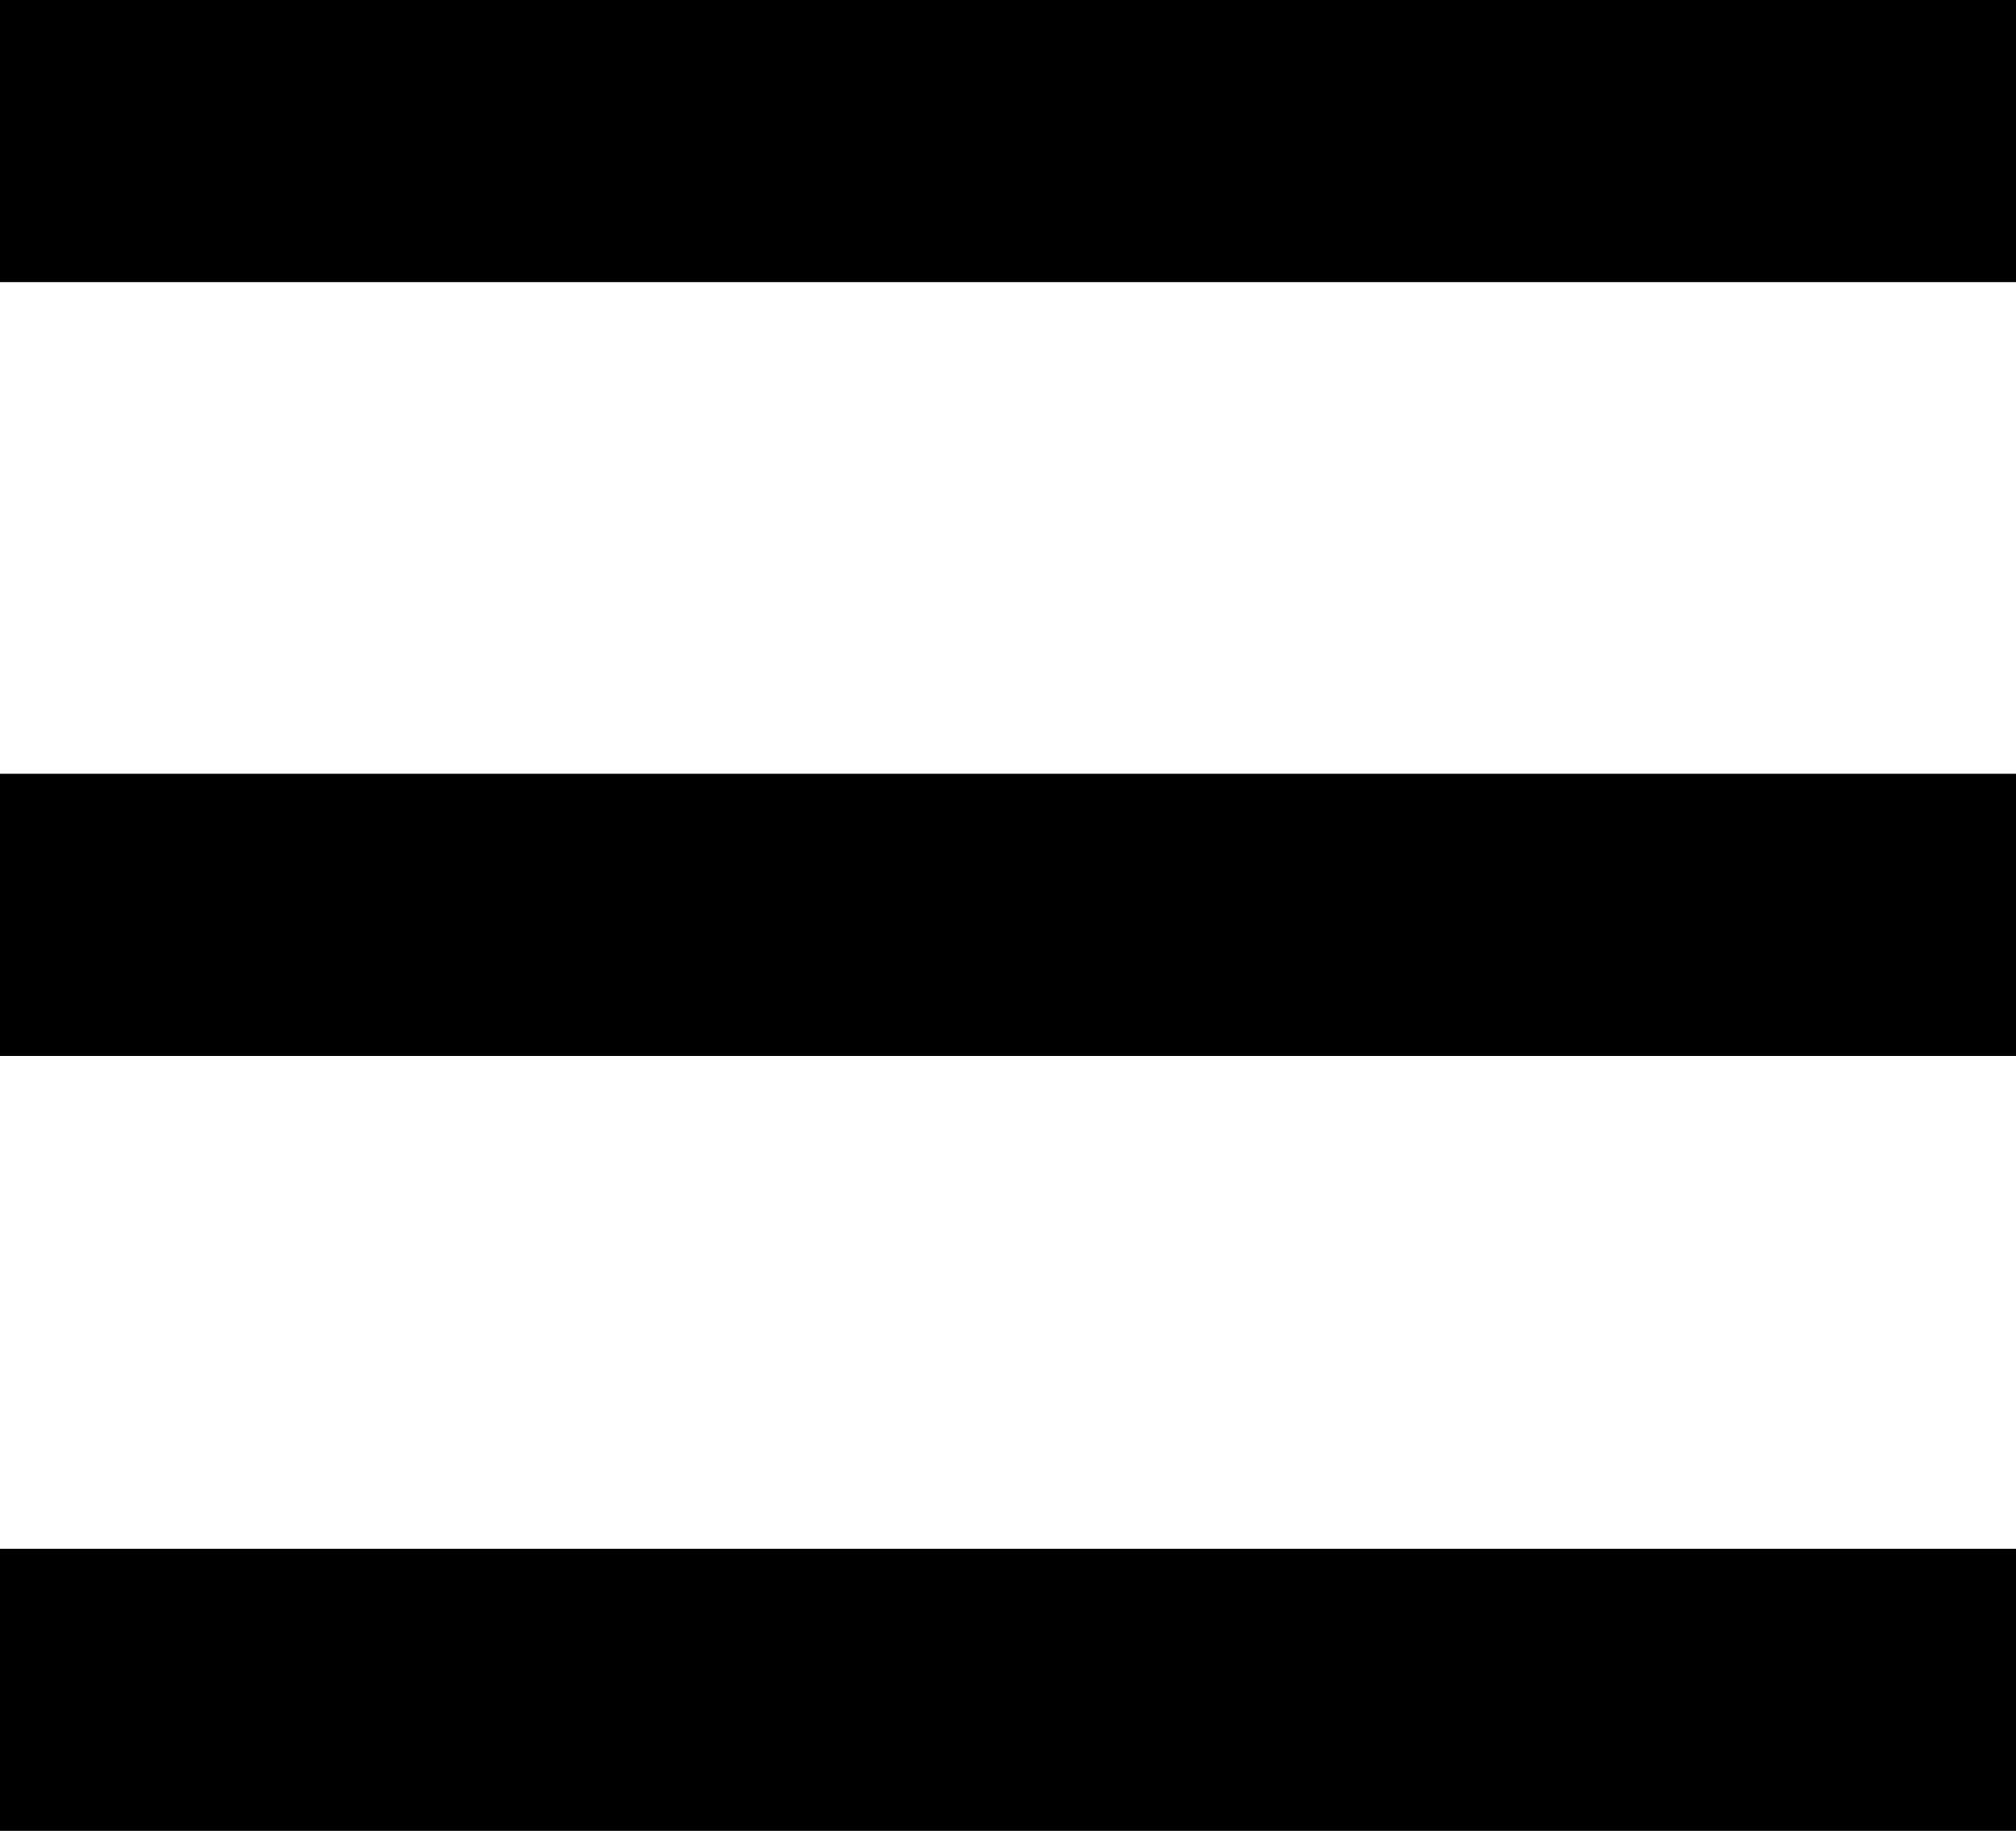 <svg xmlns="http://www.w3.org/2000/svg" viewBox="0 0 16.08 14.6"><g id="レイヤー_2" data-name="レイヤー 2"><g id="レイヤー_1-2" data-name="レイヤー 1"><rect width="16.08" height="2.25"/><rect y="6.17" width="16.08" height="2.25"/><rect y="12.35" width="16.08" height="2.25"/></g></g></svg>